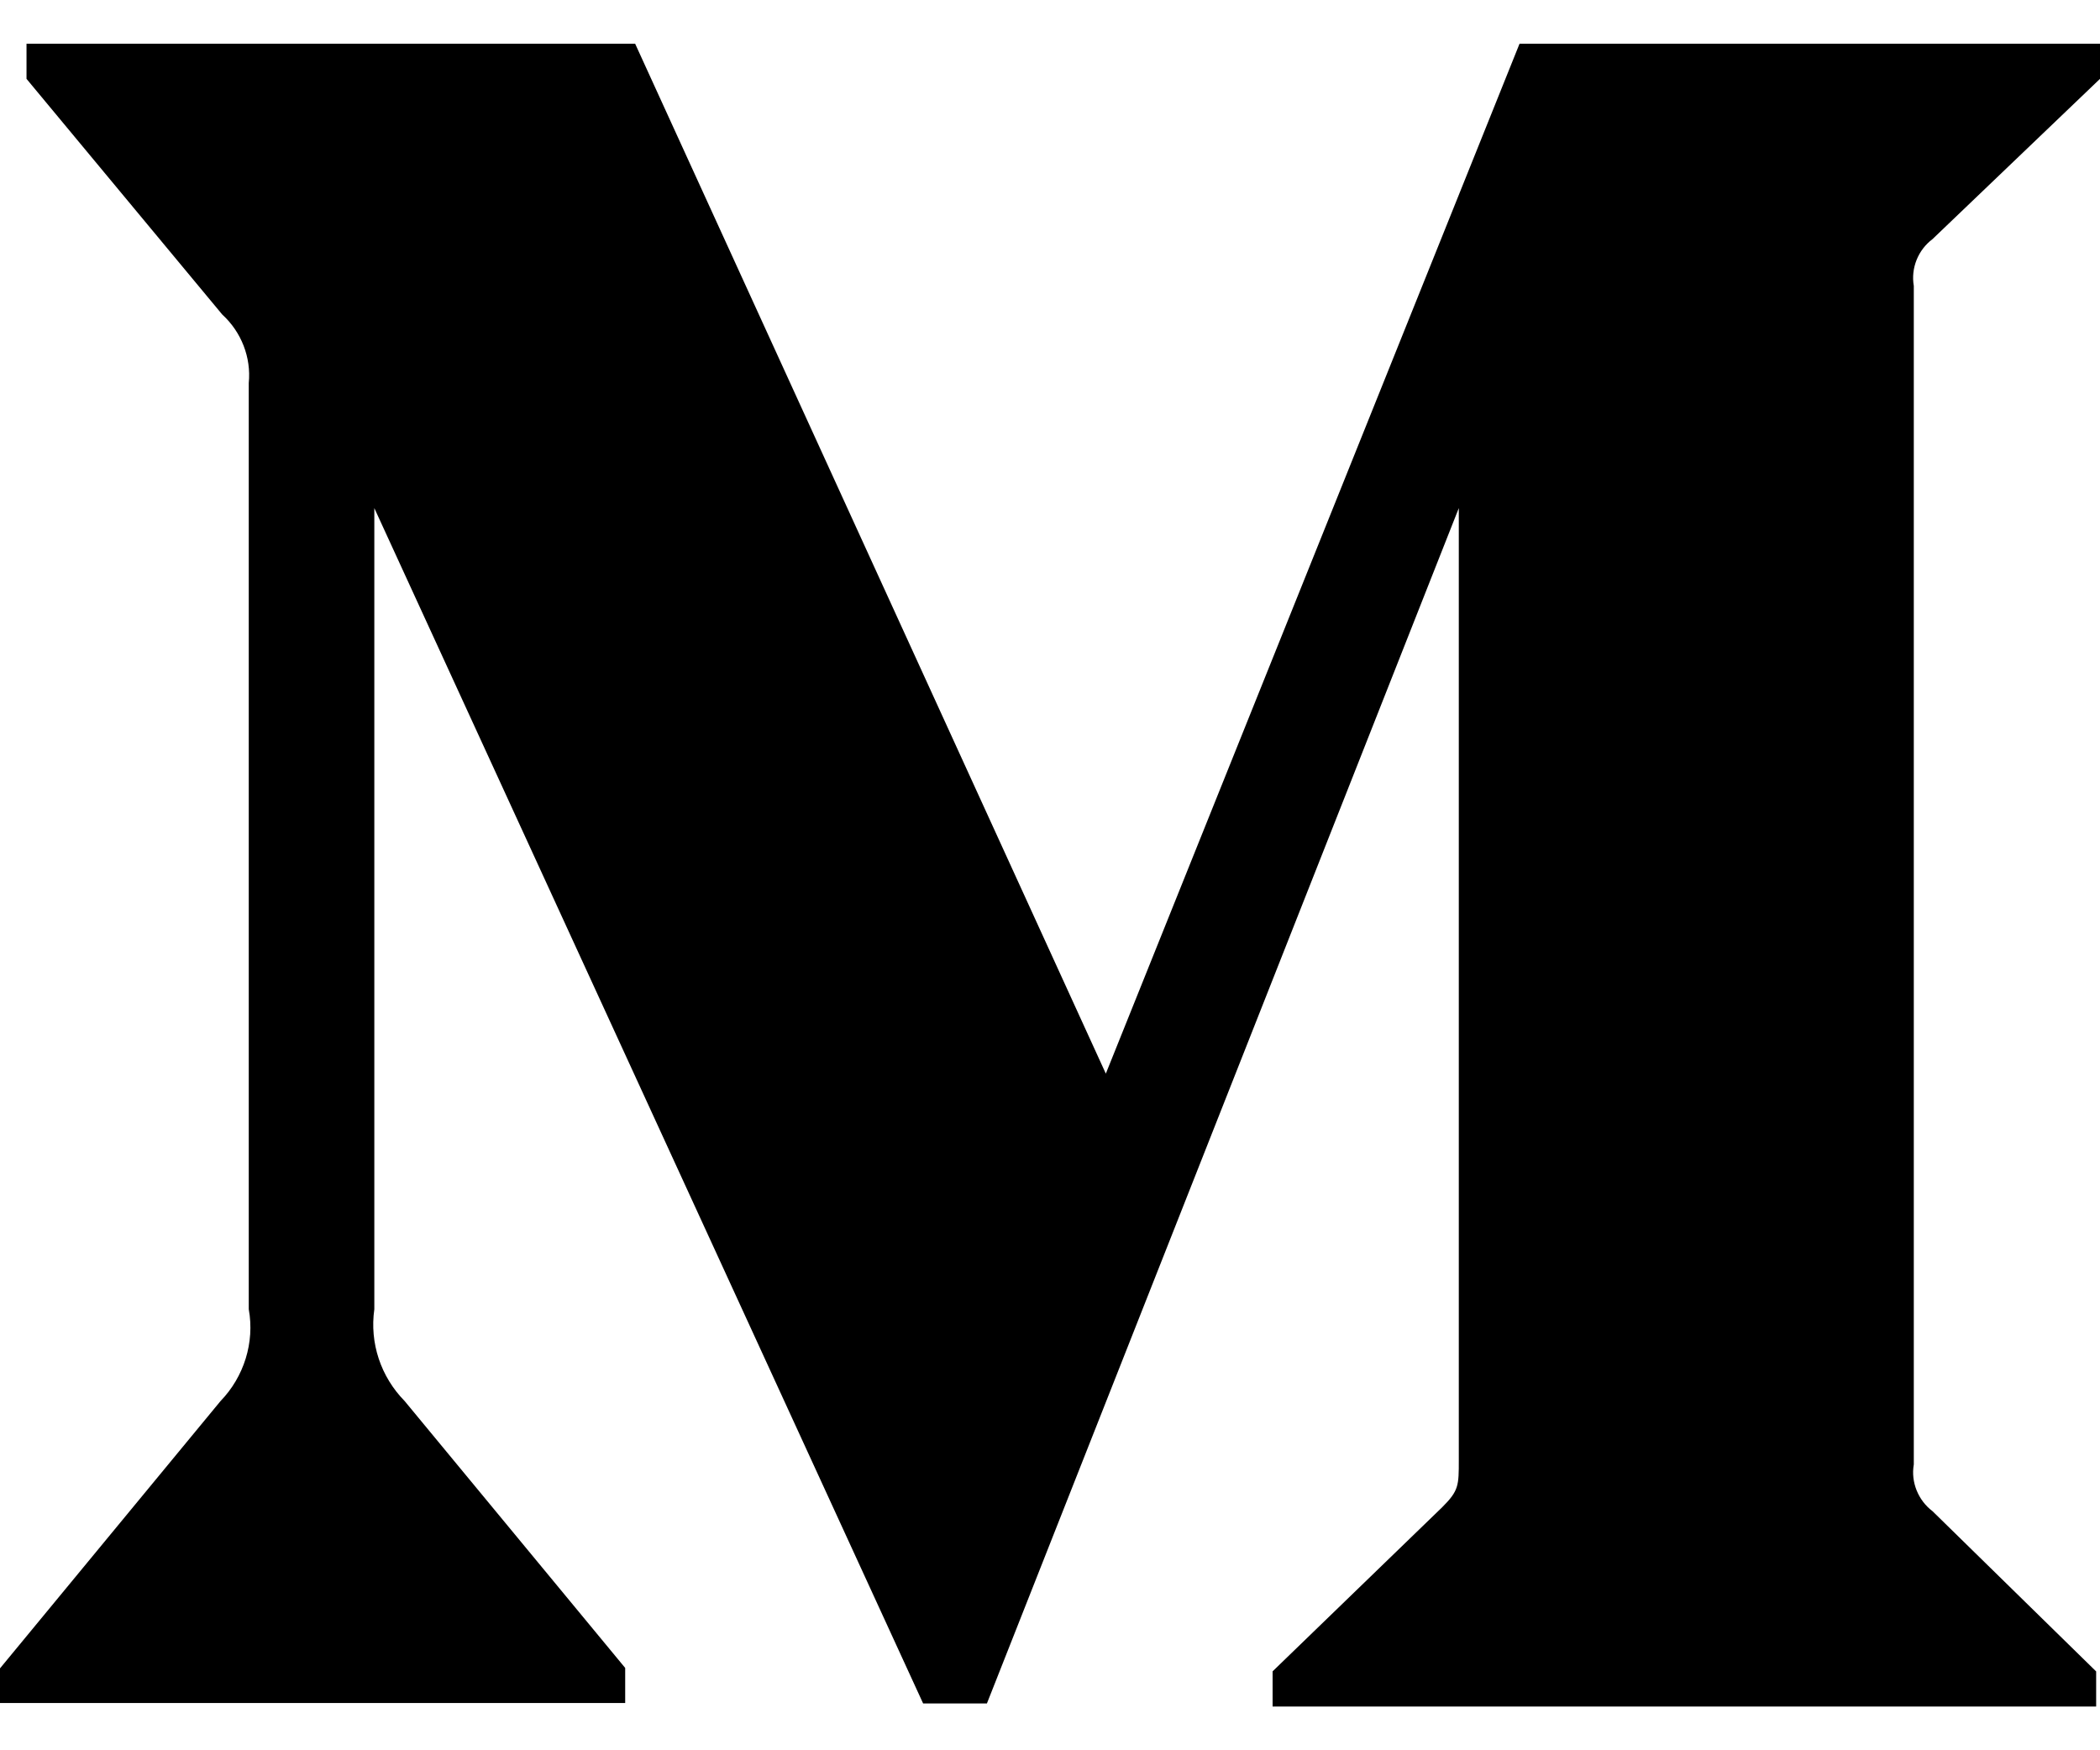 <svg width="24" height="20" viewBox="0 0 24 20" fill="none" xmlns="http://www.w3.org/2000/svg">
<path d="M22.085 2.733L24 0.901V0.5H17.366L12.638 12.268L7.259 0.5H0.303V0.901L2.54 3.594C2.758 3.793 2.872 4.084 2.843 4.377V14.96C2.912 15.341 2.788 15.733 2.52 16.01L0 19.064V19.46H7.145V19.059L4.625 16.01C4.352 15.732 4.223 15.347 4.278 14.96V5.806L10.55 19.465H11.279L16.672 5.806V16.687C16.672 16.974 16.672 17.033 16.484 17.221L14.544 19.098V19.5H23.956V19.099L22.086 17.268C21.922 17.144 21.837 16.936 21.872 16.734V3.267C21.837 3.064 21.921 2.856 22.085 2.733Z" fill="black"/>
</svg>
